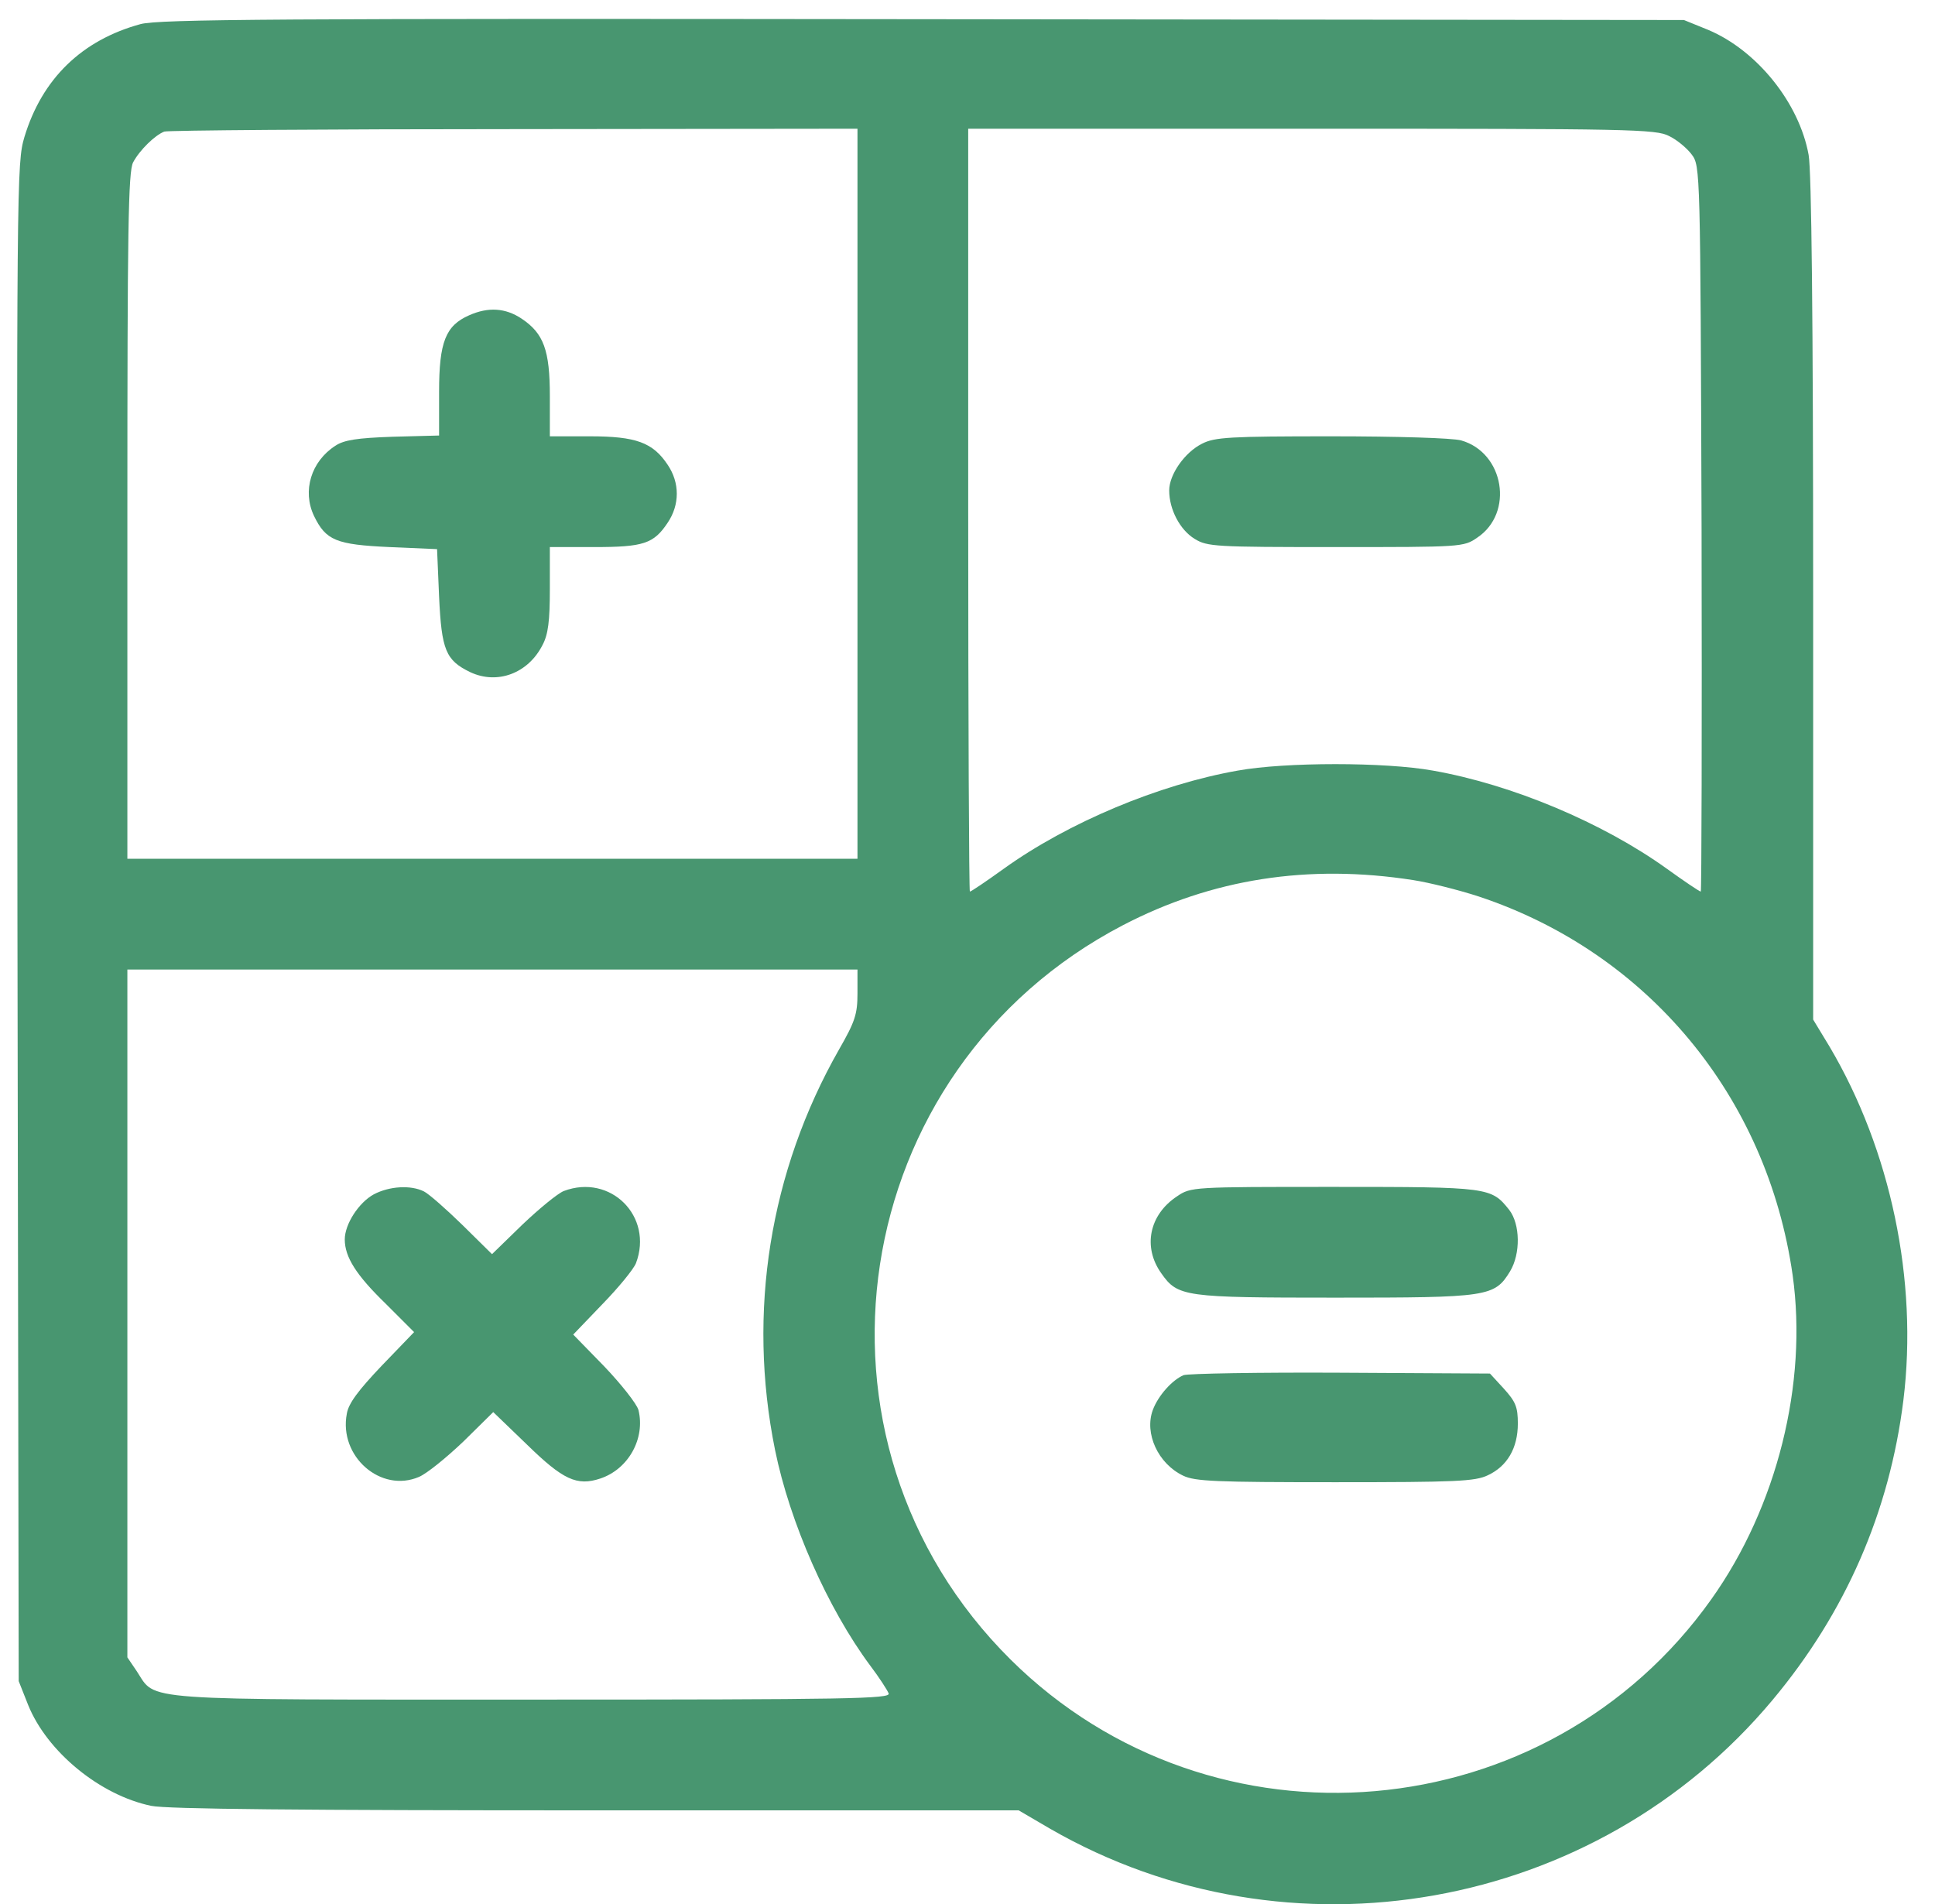 <?xml version="1.0" encoding="UTF-8"?> <svg xmlns="http://www.w3.org/2000/svg" width="63" height="62" viewBox="0 0 63 62" fill="none"><path d="M4.575 0.785C2.665 1.306 1.37 2.562 0.796 4.458C0.542 5.313 0.542 5.767 0.568 30.031L0.609 54.736L0.916 55.511C1.53 57.033 3.253 58.449 4.922 58.796C5.416 58.903 9.836 58.943 19.398 58.943H33.166L34.194 59.544C41.966 64.017 51.955 62.241 57.711 55.35C60.088 52.506 61.517 49.234 61.971 45.589C62.451 41.689 61.557 37.443 59.567 34.077L59.033 33.196V19.521C59.033 10.24 58.979 5.593 58.886 5.045C58.579 3.349 57.203 1.64 55.614 0.972L54.826 0.652L30.054 0.625C8.968 0.599 5.176 0.625 4.575 0.785ZM27.918 16.076V27.961H16.032H4.147V16.81C4.147 7.476 4.174 5.593 4.334 5.286C4.548 4.885 5.042 4.404 5.349 4.284C5.456 4.244 10.584 4.204 16.74 4.204L27.918 4.191V16.076ZM54.346 4.431C54.599 4.551 54.933 4.832 55.08 5.032C55.36 5.406 55.36 5.513 55.4 17.224C55.414 23.715 55.4 29.029 55.374 29.029C55.334 29.029 54.84 28.696 54.265 28.282C52.182 26.786 49.231 25.544 46.654 25.09C45.104 24.809 41.846 24.809 40.297 25.09C37.72 25.544 34.768 26.786 32.685 28.282C32.111 28.696 31.617 29.029 31.577 29.029C31.55 29.029 31.523 23.434 31.523 16.61V4.191H42.714C53.09 4.191 53.918 4.204 54.346 4.431ZM46.013 28.655C46.533 28.736 47.495 28.976 48.149 29.19C53.651 31.019 57.537 35.706 58.365 41.516C58.859 45.041 57.858 49.061 55.721 52.065C50.379 59.597 39.482 60.545 32.912 54.042C25.701 46.897 27.544 34.825 36.558 30.125C39.456 28.615 42.594 28.121 46.013 28.655ZM27.918 32.341C27.918 33.022 27.838 33.263 27.317 34.171C25.06 38.137 24.325 42.717 25.233 47.204C25.714 49.568 26.943 52.359 28.332 54.229C28.625 54.616 28.892 55.03 28.933 55.137C28.999 55.31 27.677 55.337 17.355 55.337C4.334 55.337 5.096 55.39 4.455 54.416L4.147 53.962V42.771V31.567H16.032H27.918V32.341Z" fill="#489670"></path><path d="M15.271 10.267C14.51 10.601 14.296 11.135 14.296 12.751V14.18L12.787 14.22C11.626 14.26 11.198 14.326 10.918 14.514C10.13 15.021 9.836 15.982 10.223 16.797C10.611 17.598 10.945 17.732 12.681 17.812L14.23 17.879L14.296 19.428C14.377 21.164 14.51 21.498 15.311 21.885C16.193 22.299 17.194 21.925 17.662 21.004C17.849 20.656 17.902 20.216 17.902 19.174V17.812H19.344C20.947 17.812 21.281 17.705 21.735 17.024C22.135 16.436 22.135 15.715 21.735 15.128C21.254 14.407 20.706 14.206 19.211 14.206H17.902V12.898C17.902 11.402 17.702 10.854 16.981 10.374C16.46 10.027 15.899 9.986 15.271 10.267Z" fill="#489670"></path><path d="M39.135 14.447C38.574 14.727 38.067 15.448 38.067 15.969C38.067 16.583 38.414 17.251 38.895 17.545C39.309 17.799 39.562 17.812 43.489 17.812C47.588 17.812 47.655 17.812 48.096 17.505C49.298 16.704 48.977 14.741 47.575 14.34C47.294 14.26 45.478 14.206 43.342 14.206C40.043 14.206 39.549 14.233 39.135 14.447Z" fill="#489670"></path><path d="M38.321 38.952C37.413 39.552 37.199 40.607 37.813 41.462C38.347 42.223 38.561 42.25 43.475 42.25C48.456 42.25 48.657 42.223 49.164 41.395C49.511 40.821 49.498 39.86 49.137 39.392C48.55 38.658 48.496 38.644 43.435 38.644C38.815 38.644 38.775 38.644 38.321 38.952Z" fill="#489670"></path><path d="M38.534 44.774C38.16 44.934 37.706 45.442 37.533 45.909C37.252 46.67 37.706 47.658 38.521 48.046C38.908 48.233 39.602 48.259 43.475 48.259C47.401 48.259 48.029 48.233 48.443 48.032C49.071 47.739 49.418 47.151 49.418 46.35C49.418 45.816 49.351 45.642 48.964 45.215L48.51 44.721L43.649 44.694C40.978 44.68 38.681 44.721 38.534 44.774Z" fill="#489670"></path><path d="M12.173 38.885C11.679 39.152 11.225 39.86 11.225 40.354C11.225 40.928 11.599 41.516 12.547 42.437L13.482 43.372L12.427 44.467C11.666 45.268 11.345 45.695 11.292 46.029C11.025 47.418 12.4 48.62 13.642 48.086C13.896 47.979 14.537 47.458 15.084 46.937L16.059 45.976L17.154 47.031C18.329 48.179 18.784 48.393 19.545 48.139C20.466 47.832 21.014 46.83 20.787 45.909C20.733 45.709 20.226 45.068 19.678 44.493L18.663 43.452L19.611 42.464C20.132 41.929 20.626 41.328 20.706 41.128C21.281 39.606 19.878 38.204 18.356 38.778C18.156 38.858 17.555 39.352 17.007 39.873L16.019 40.834L15.058 39.886C14.524 39.365 13.963 38.871 13.802 38.791C13.375 38.578 12.681 38.618 12.173 38.885Z" fill="#489670"></path></svg> 